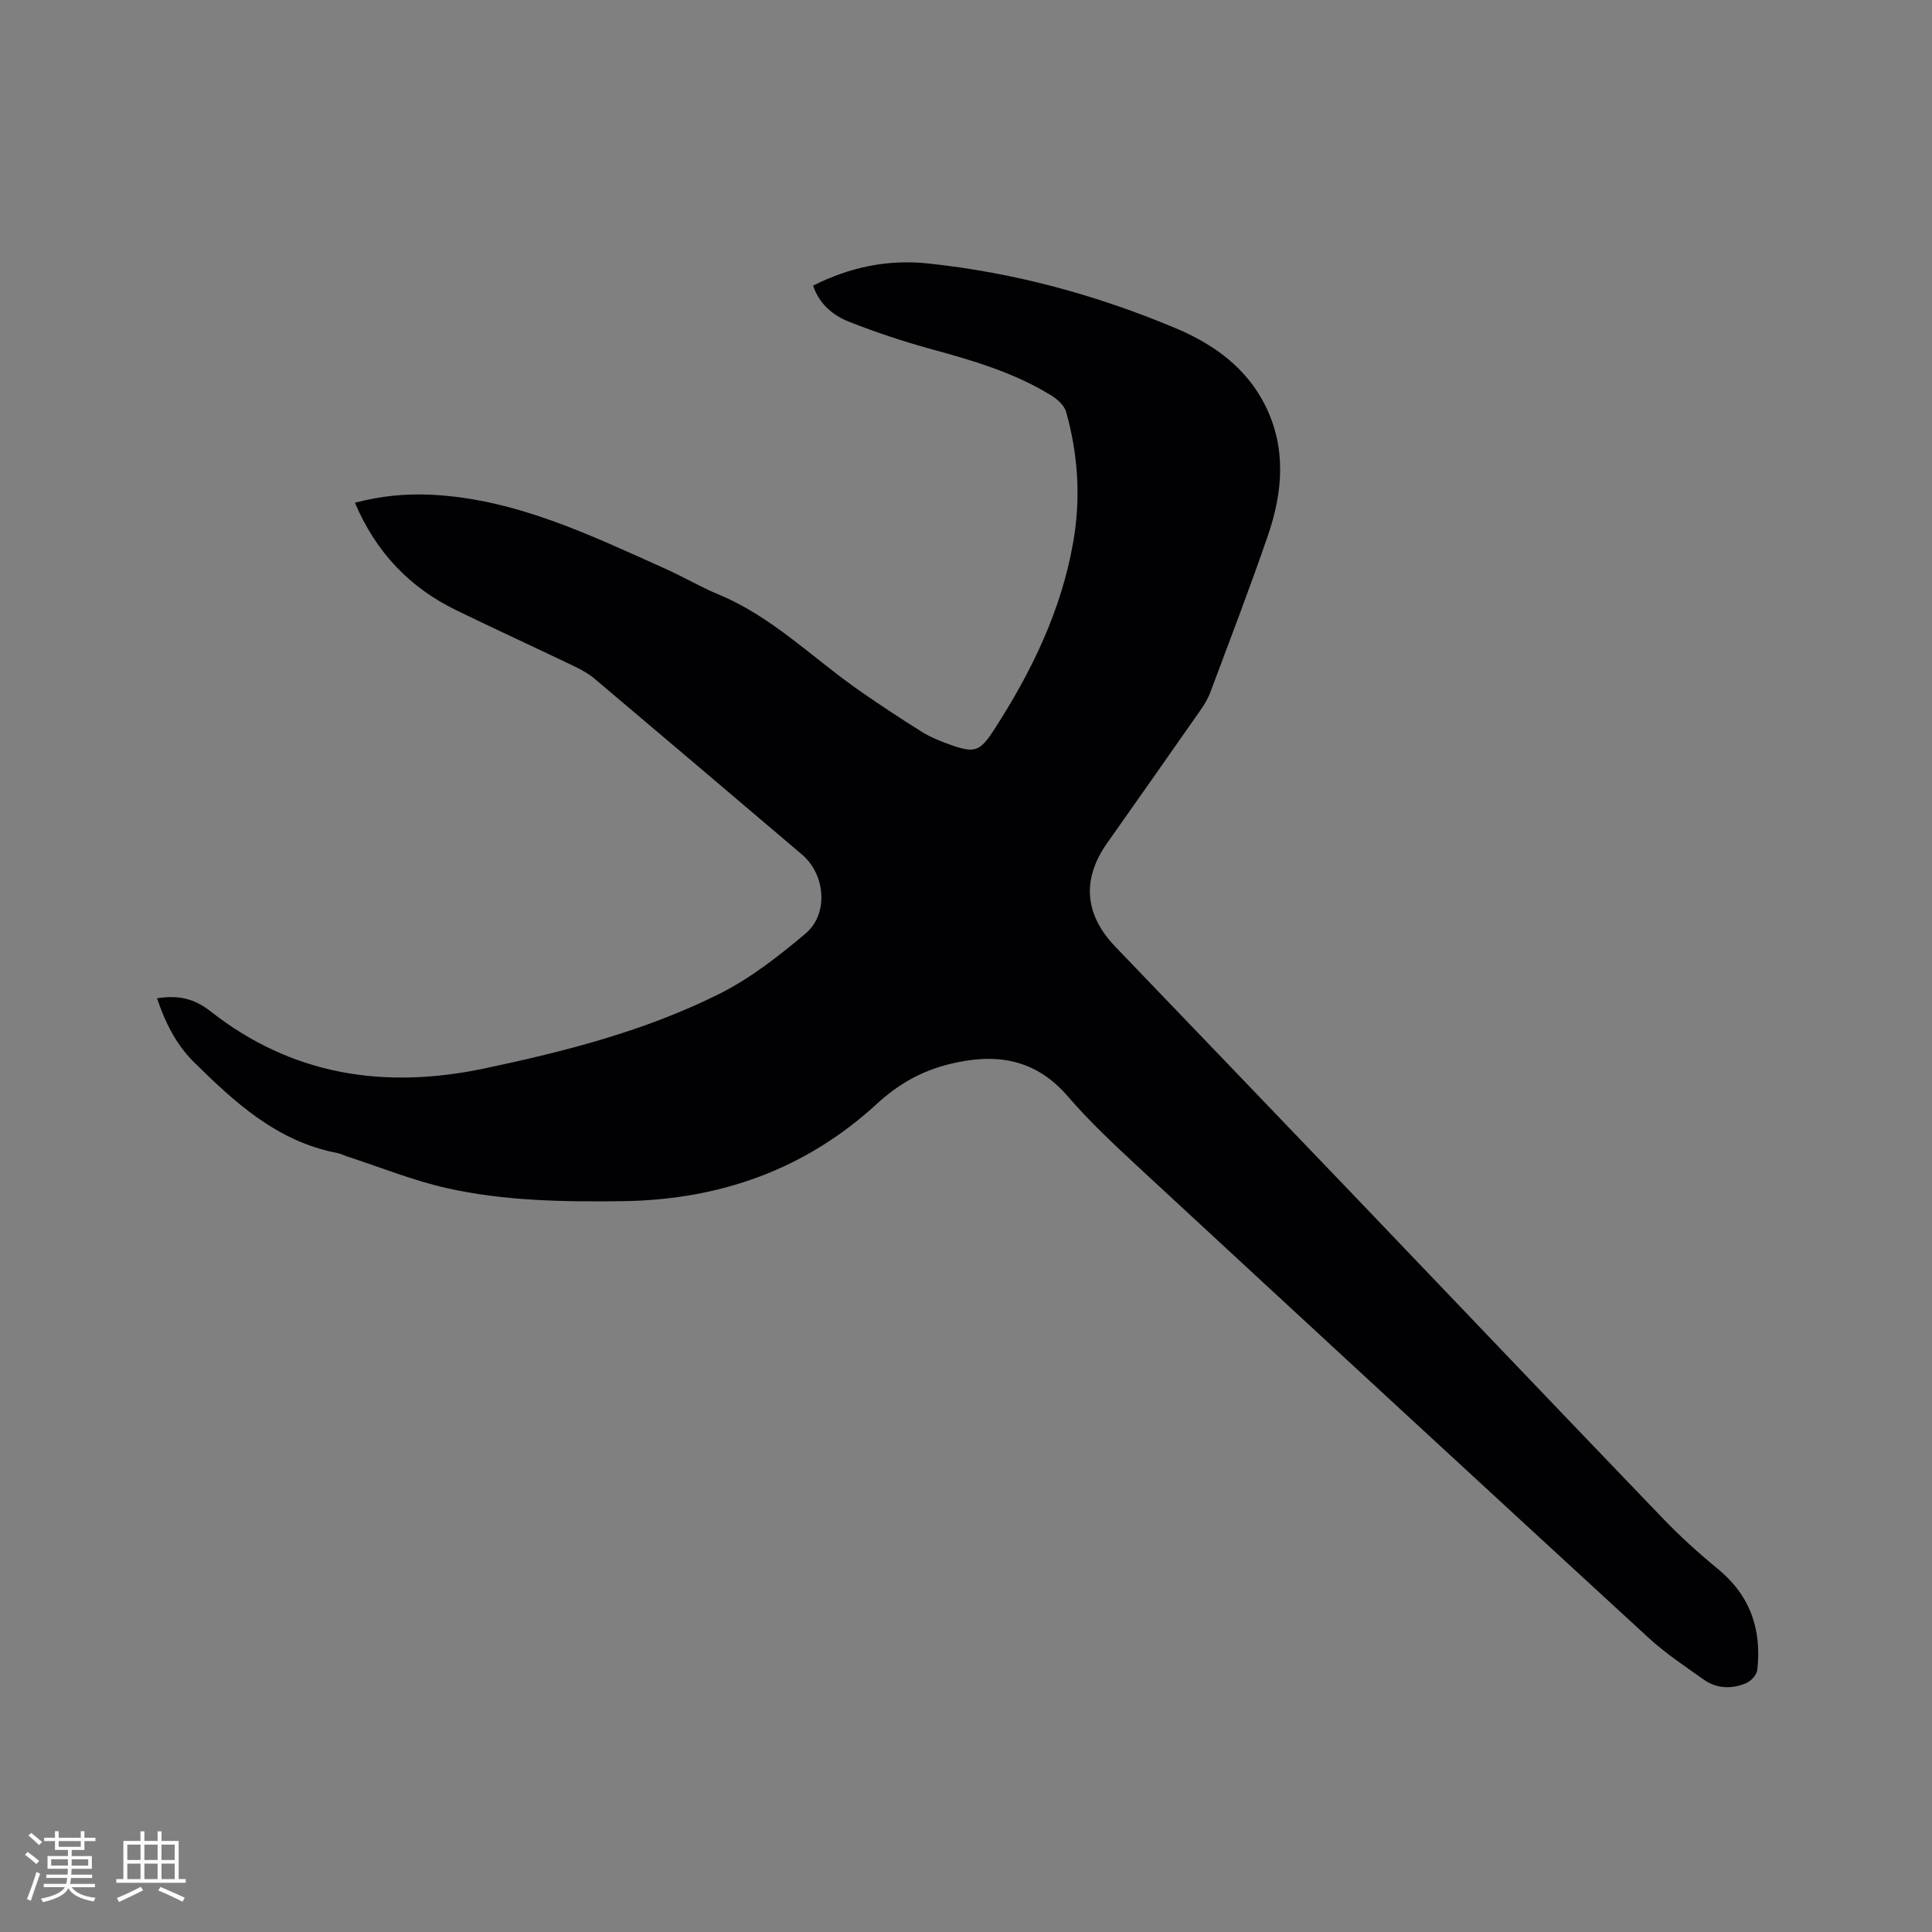 <svg enable-background="new 0 0 400 400" viewBox="0 0 400 400" xmlns="http://www.w3.org/2000/svg"><rect x="0" y="0" width="400" height="400" fill="#808080" stroke="none"/><path d="m32.51 206.68c4.23-.66 7.59-.05 11.05 2.68 16.88 13.28 36 16.22 56.74 11.85 16.74-3.53 33.26-7.76 48.59-15.42 6.45-3.22 12.33-7.83 17.88-12.5 4.84-4.08 4.12-12.25-.72-16.36-14.3-12.15-28.6-24.3-42.94-36.4-1.27-1.07-2.79-1.9-4.31-2.63-8.11-3.89-16.29-7.64-24.38-11.58-9.61-4.68-16.56-11.95-20.94-22.23 5.38-1.43 10.63-1.93 16.02-1.65 17.38.9 32.68 8.34 48.14 15.26 3.77 1.68 7.35 3.81 11.15 5.39 11.08 4.59 19.43 13.12 29.04 19.82 4.25 2.97 8.58 5.83 12.98 8.58 1.78 1.11 3.78 1.93 5.76 2.64 5.28 1.88 6.29 1.52 9.28-3.11 7.77-12.01 13.93-24.73 16.38-38.96 1.55-9 .97-17.98-1.49-26.76-.37-1.31-1.74-2.59-2.98-3.36-7.74-4.8-16.36-7.31-25.07-9.69-5.69-1.56-11.32-3.44-16.82-5.6-3.36-1.32-6.22-3.63-7.53-7.51 7.57-3.81 15.36-5.49 23.86-4.59 17.74 1.88 34.74 6.49 51.13 13.37 7.87 3.3 14.69 8.14 18.64 16.06 4.4 8.84 3.61 17.96.53 26.91-3.75 10.91-7.89 21.68-11.93 32.49-.51 1.36-1.32 2.65-2.16 3.85-6.37 9.12-12.78 18.22-19.19 27.32-5.27 7.48-4.71 14.77 1.69 21.45 16.66 17.37 33.34 34.72 49.98 52.11 21.11 22.06 42.16 44.18 63.32 66.19 3.59 3.74 7.46 7.25 11.47 10.54 6.7 5.5 9.09 12.56 8.15 20.9-.11 1.01-1.3 2.32-2.31 2.74-2.97 1.26-6.09 1.17-8.8-.75-3.87-2.75-7.87-5.4-11.36-8.6-35.29-32.43-70.5-64.94-105.67-97.5-5.05-4.68-10.11-9.42-14.6-14.63-6.79-7.89-15.01-9.03-24.47-6.7-5.78 1.42-10.58 4.1-15.04 8.21-14.84 13.66-32.67 19.94-52.77 20.18-12.22.15-24.44-.03-36.38-2.72-6.98-1.58-13.7-4.31-20.54-6.53-.7-.23-1.38-.59-2.1-.73-12.42-2.38-21.2-10.47-29.74-18.91-3.65-3.66-5.88-8.17-7.54-13.12z" fill="#010103"/><g fill="#fcfbfa"><path d="m5.17 384 .55-.58c.85.61 1.65 1.24 2.4 1.87l-.59.64c-.83-.73-1.62-1.38-2.36-1.93m1.22 9.53-.82-.34c.71-1.76 1.37-3.64 1.98-5.63.24.13.5.25.76.36-.6 1.67-1.24 3.54-1.92 5.61m-.5-13.5.57-.54c.56.44 1.31 1.06 2.26 1.87l-.64.64c-.68-.66-1.41-1.32-2.19-1.97m3.25.46h2.24v-1.36h.77v1.36h4.57v-1.36h.76v1.36h2.28v.69h-2.28v1.84h-2.64v1.26h4.18v2.64h-4.21c0 .45-.02.86-.05 1.21h4.32v.69h-4.38c-.04.34-.1.75-.19 1.22h5.15v.69h-4.82c.87 1.19 2.51 1.92 4.93 2.19-.17.31-.3.57-.37.76-2.77-.49-4.52-1.41-5.26-2.76-.56 1.26-2.3 2.23-5.24 2.9-.12-.24-.26-.48-.43-.72 2.73-.55 4.38-1.34 4.96-2.38h-4.38v-.69h4.65c.1-.38.17-.79.21-1.22h-4.32v-.69h4.4c.03-.34.05-.75.05-1.21h-4.2v-2.64h4.23v-1.26h-2.69v-1.84h-2.24zm1.46 4.46v1.29h3.45c.01-.4.02-.57.01-.53v-.32-.45h-3.46zm1.55-2.59h4.57v-1.19h-4.57zm6.11 2.59h-3.42v.77c-.01.19-.01.37-.02.53h3.44z"/><path d="m32.63 379.16h.82v1.98h3.54v7.89h1.46v.78h-14.37v-.78h1.46v-7.89h3.54v-1.98h.82v1.98h2.73zm-3.49 11.48.5.73c-1.61.82-3.28 1.63-5 2.41-.13-.27-.28-.55-.44-.82 1.75-.72 3.4-1.49 4.94-2.32m-2.78-5.55h2.73v-3.18h-2.73zm0 3.95h2.73v-3.2h-2.73zm3.54-3.95h2.73v-3.18h-2.73zm0 3.95h2.73v-3.2h-2.73zm7.89 4.68c-1.84-.92-3.51-1.7-5.02-2.32l.45-.73c1.89.8 3.57 1.55 5.04 2.23zm-1.62-11.81h-2.73v3.18h2.73zm-2.73 7.13h2.73v-3.2h-2.73z"/></g></svg>